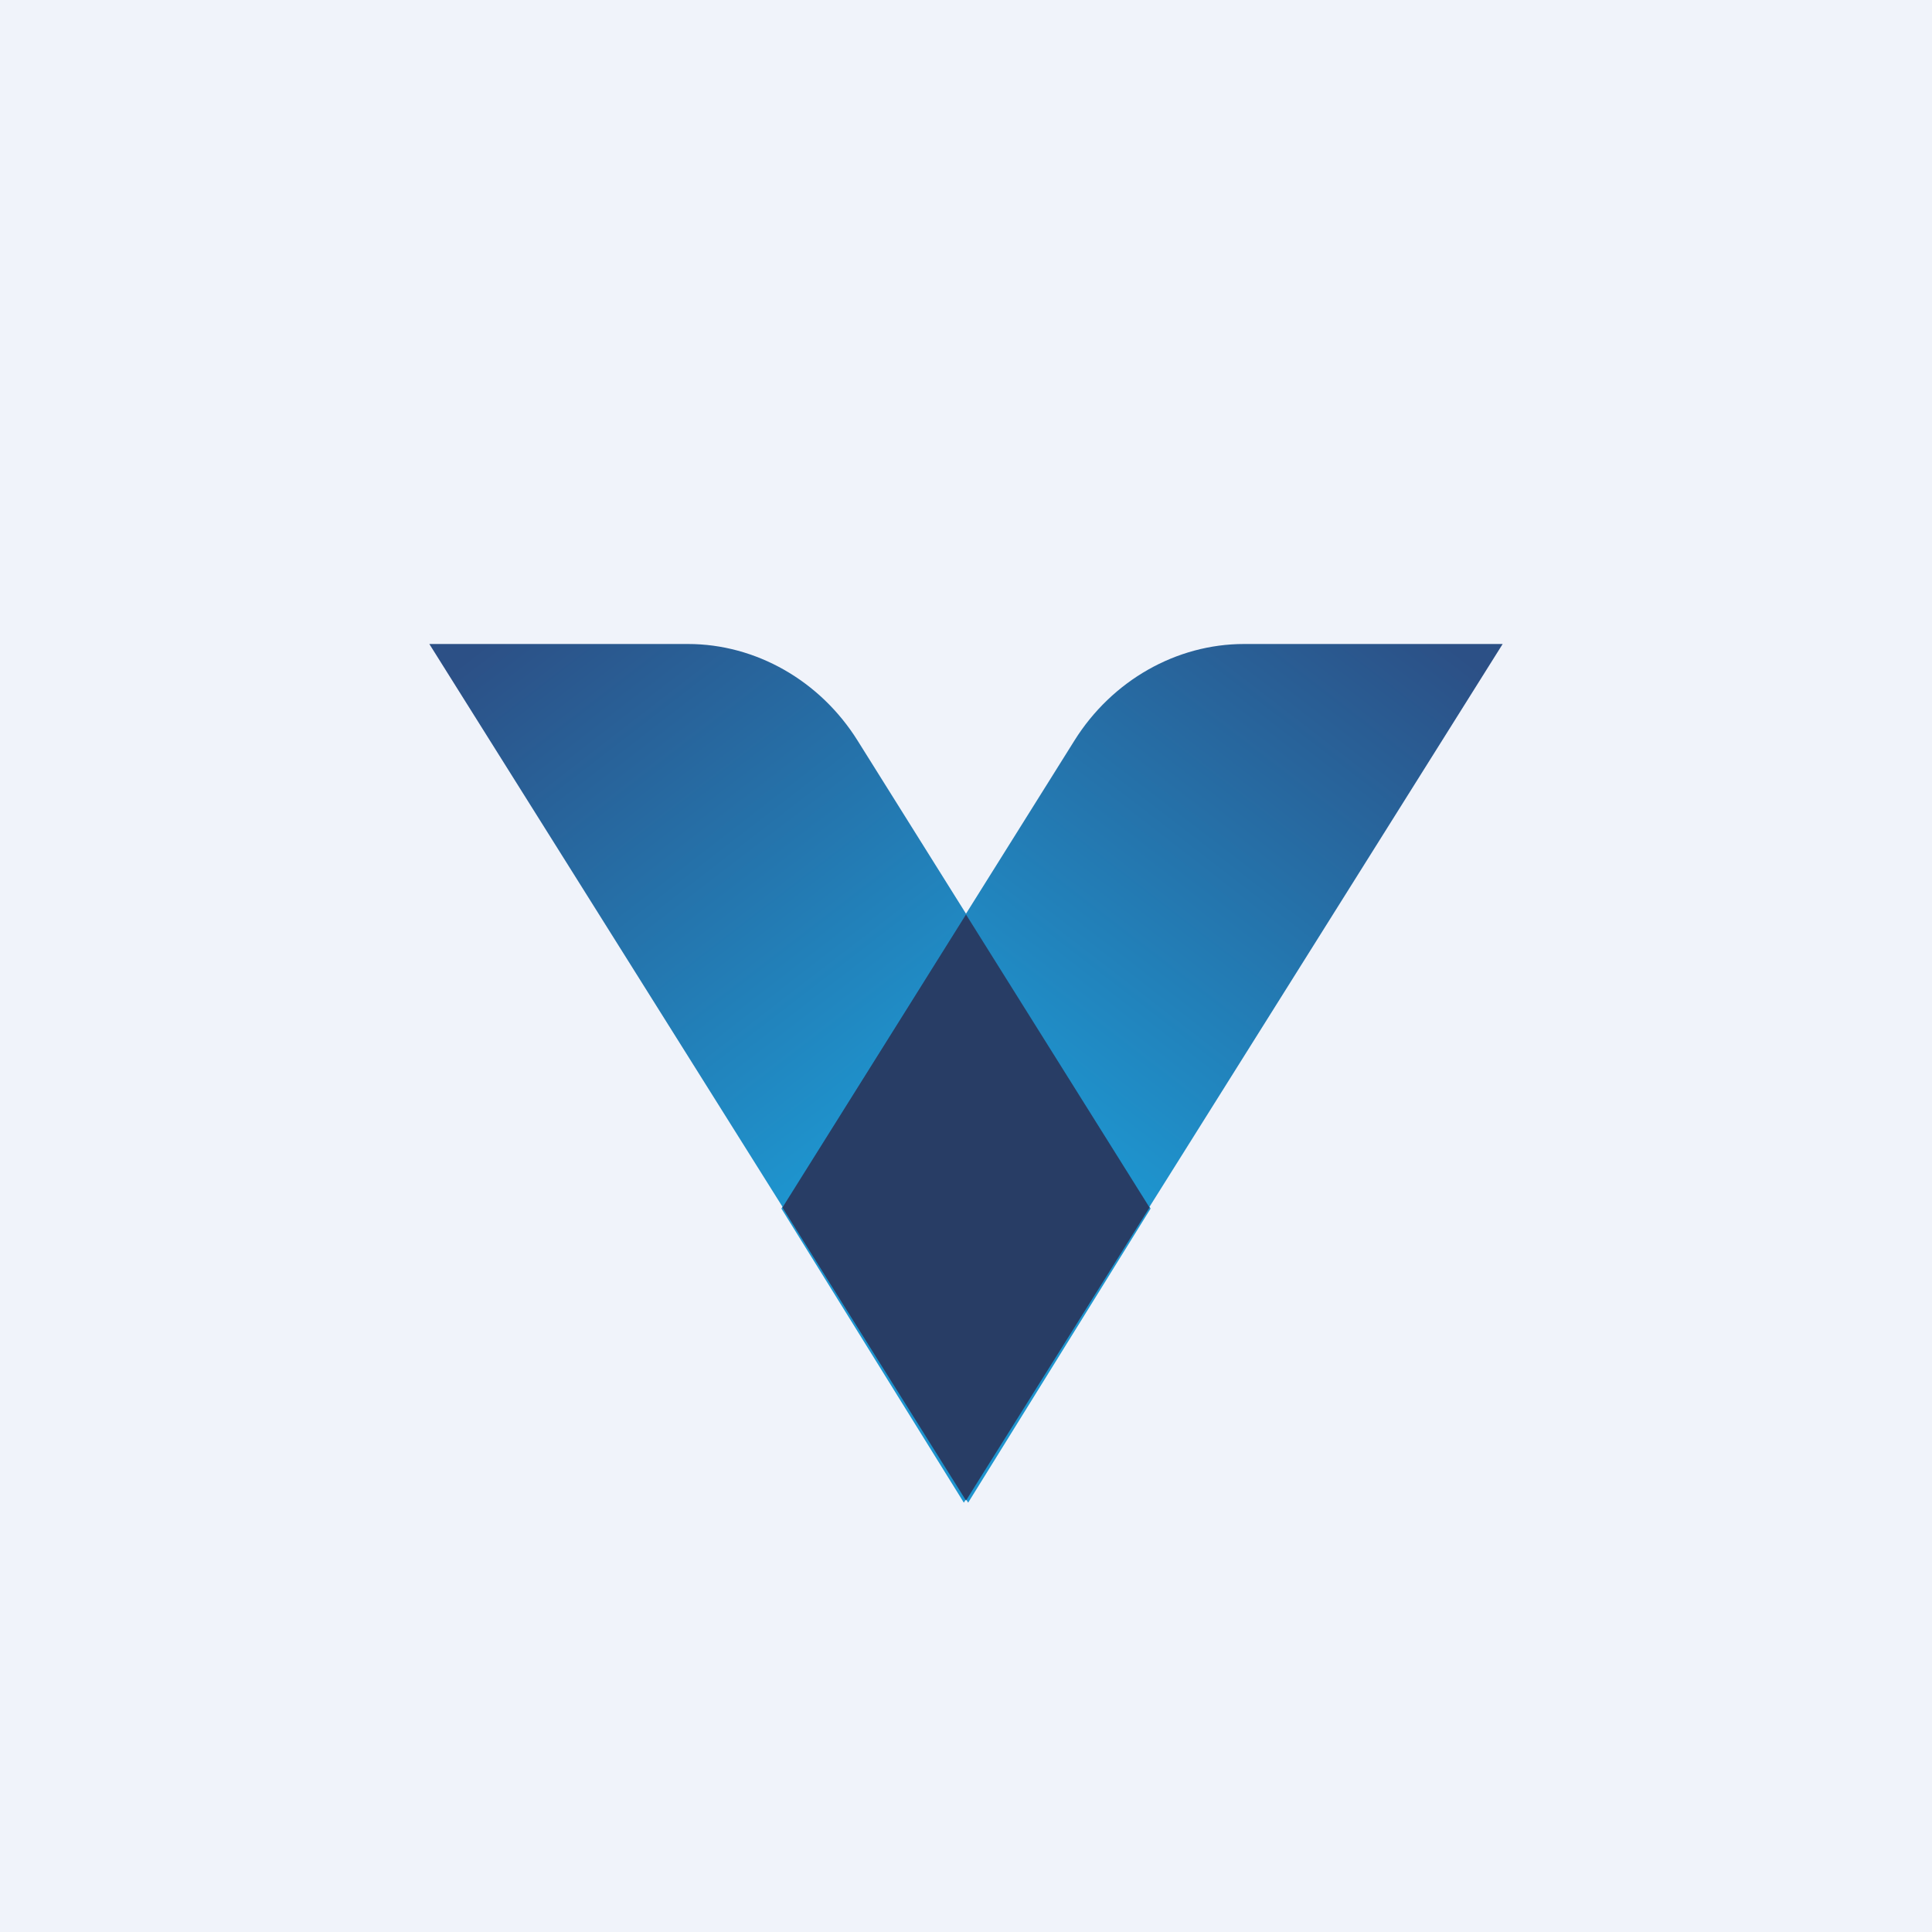 <!-- by TradingView --><svg width="18" height="18" viewBox="0 0 18 18" xmlns="http://www.w3.org/2000/svg"><path fill="#F0F3FA" d="M0 0h18v18H0z"/><path d="M4 6h2.41c.63 0 1.23.34 1.58.9l2.73 4.36L9.02 14 4 6Z" fill="url(#akgaywivz)"/><path d="M14 6h-2.41c-.63 0-1.23.34-1.58.9l-2.73 4.36L8.98 14 14 6Z" fill="url(#bkgaywivz)"/><path d="m9 13.98-1.71-2.73L9 8.52l1.71 2.73L9 13.98Z" fill="#283D65"/><defs><linearGradient id="akgaywivz" x1="4.33" y1="6.14" x2="9.78" y2="13.23" gradientUnits="userSpaceOnUse"><stop stop-color="#2C5086"/><stop offset=".65" stop-color="#1E94CE"/></linearGradient><linearGradient id="bkgaywivz" x1="13.67" y1="6.14" x2="8.22" y2="13.23" gradientUnits="userSpaceOnUse"><stop stop-color="#2C5086"/><stop offset=".65" stop-color="#1E94CE"/></linearGradient></defs></svg>